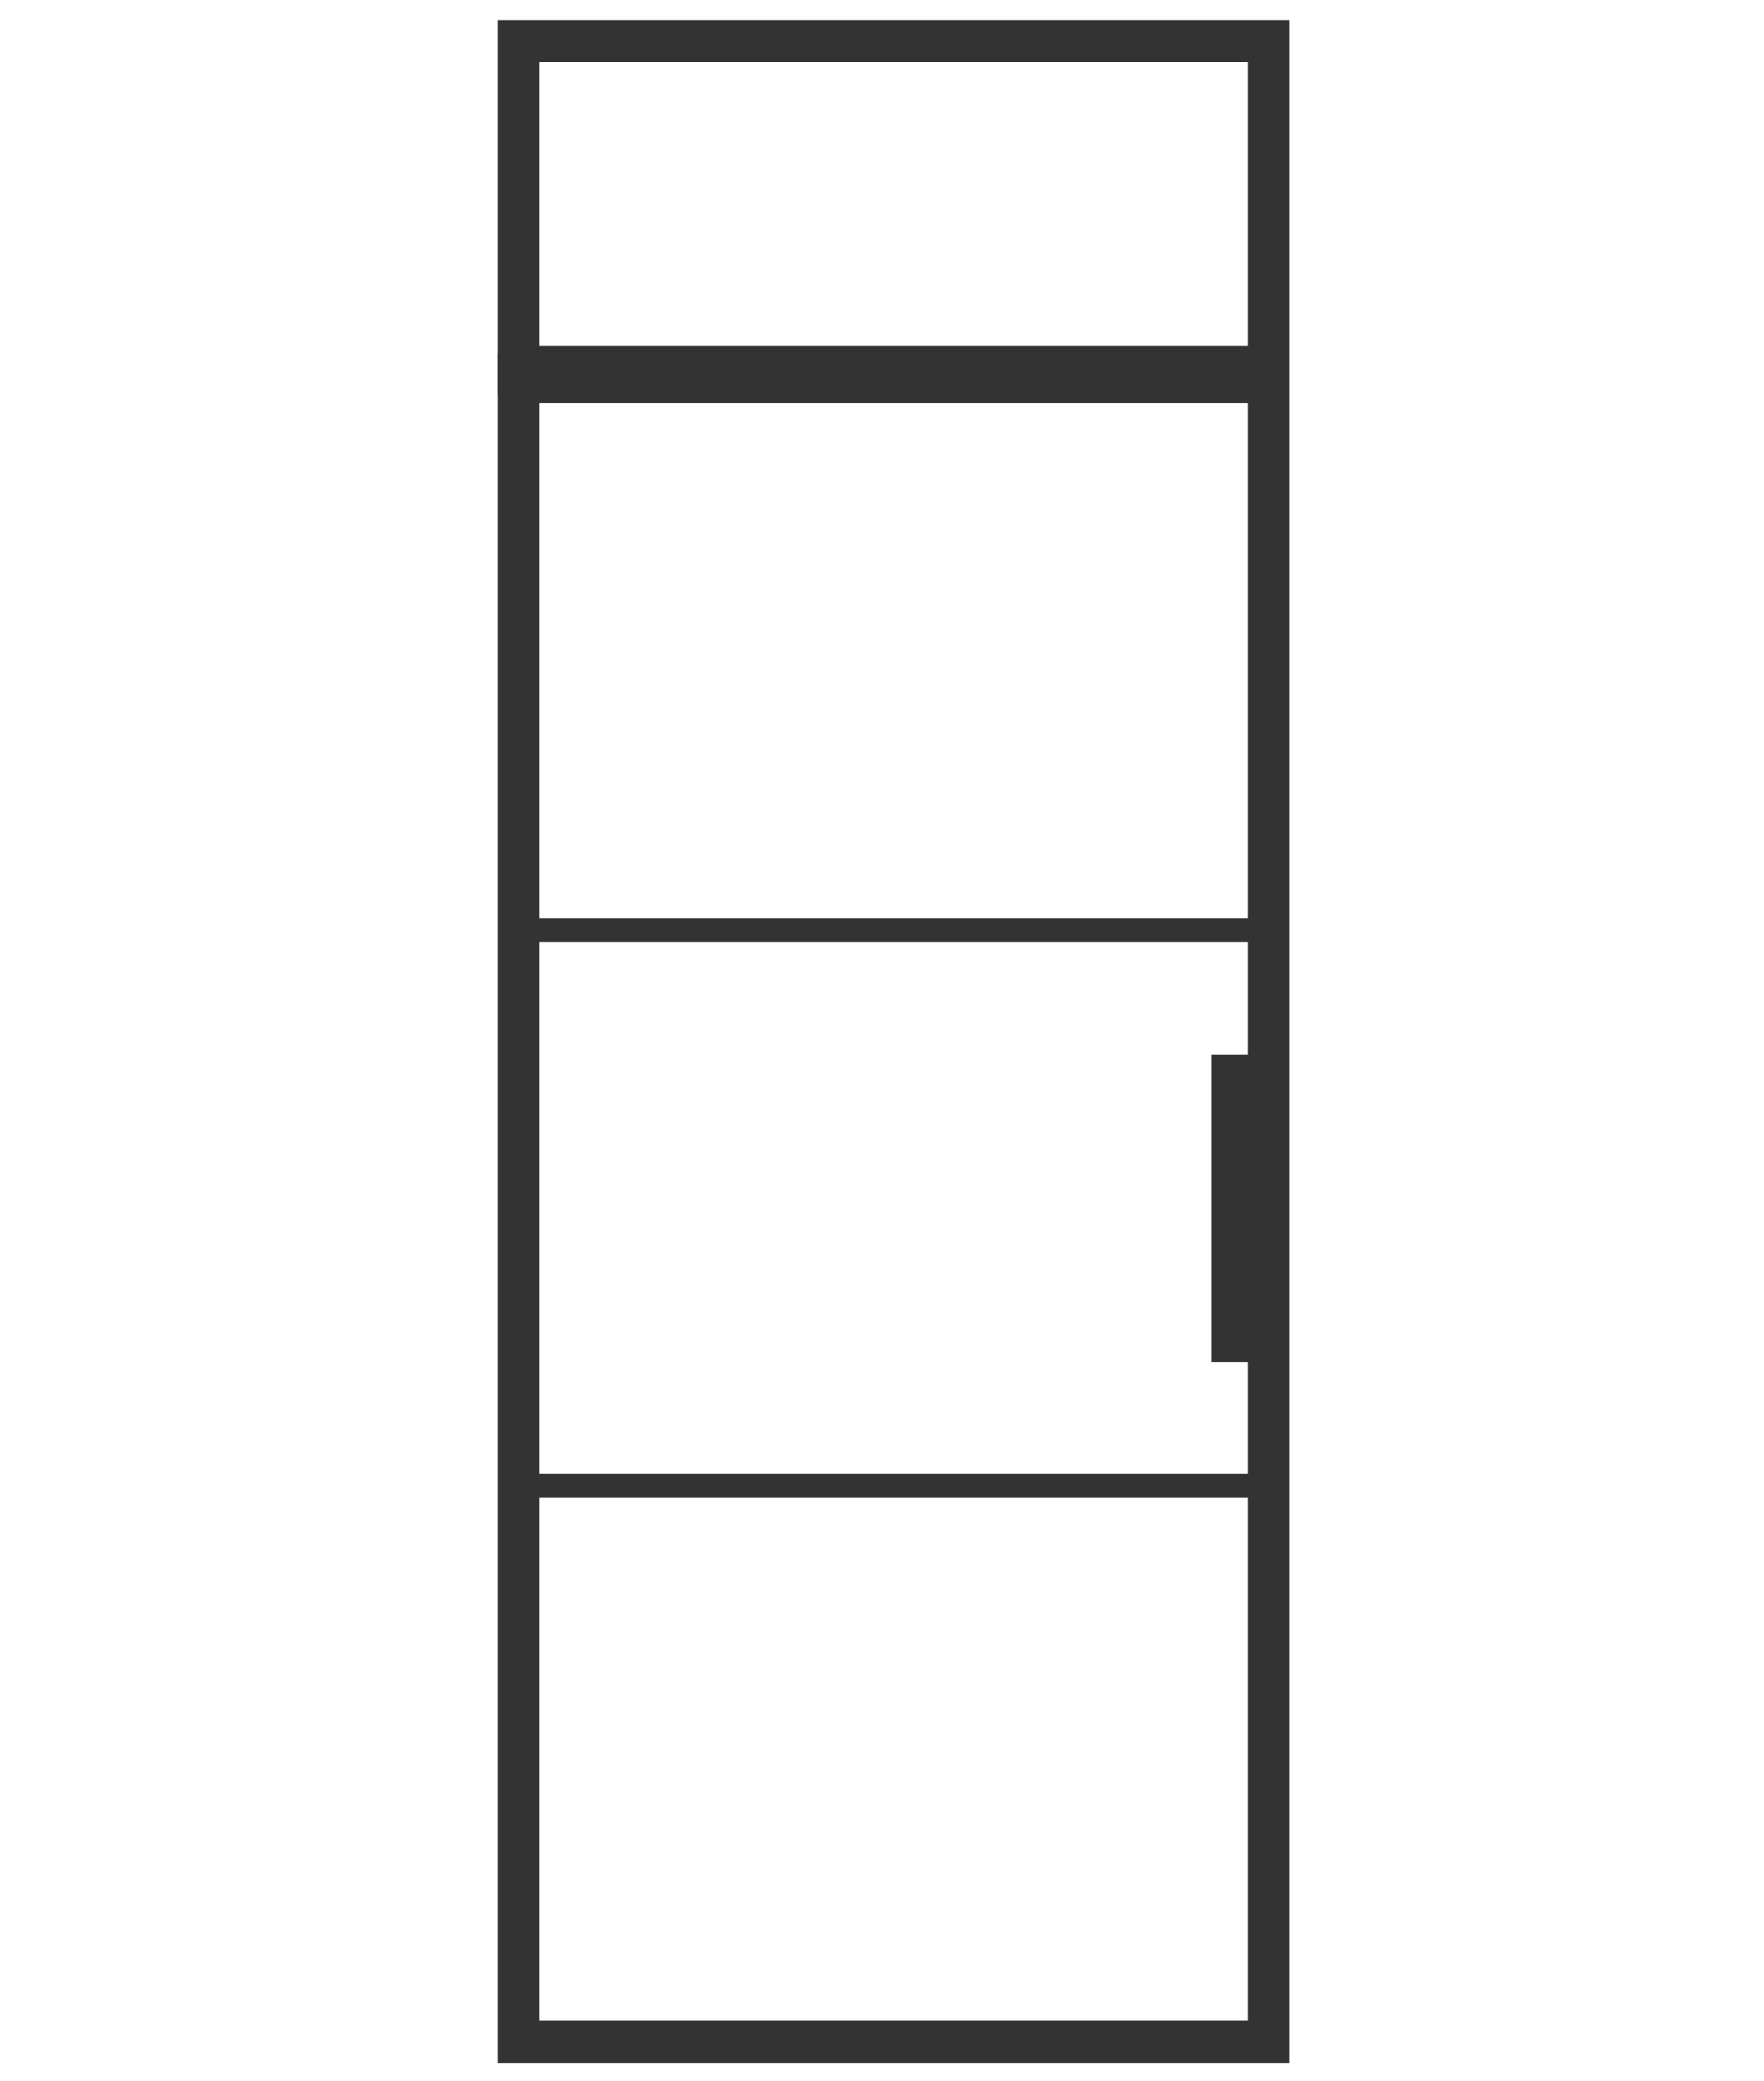 <svg width="78" height="92" viewBox="0 0 78 92" fill="none" xmlns="http://www.w3.org/2000/svg">
<path d="M56.103 1.819H22.933V16.562H56.103V1.819Z" stroke="#333333" stroke-width="1.86" stroke-miterlimit="10"/>
<path d="M22.933 16.561H56.103" stroke="#333333" stroke-width="2.5" stroke-miterlimit="10"/>
<path d="M22.933 41.133H56.103" stroke="#333333" stroke-width="1.06" stroke-miterlimit="10"/>
<path d="M22.933 65.701H56.103" stroke="#333333" stroke-width="1.06" stroke-miterlimit="10"/>
<path d="M56.103 16.561H22.933V90.273H56.103V16.561Z" stroke="#333333" stroke-width="1.86" stroke-miterlimit="10"/>
<path d="M55.735 47.687H54.64V59.149H55.735" stroke="#333333" stroke-width="2.13" stroke-miterlimit="10"/>
<path d="M56.103 16.561H22.933" stroke="#333333" stroke-width="2.5" stroke-miterlimit="10"/>
</svg>
